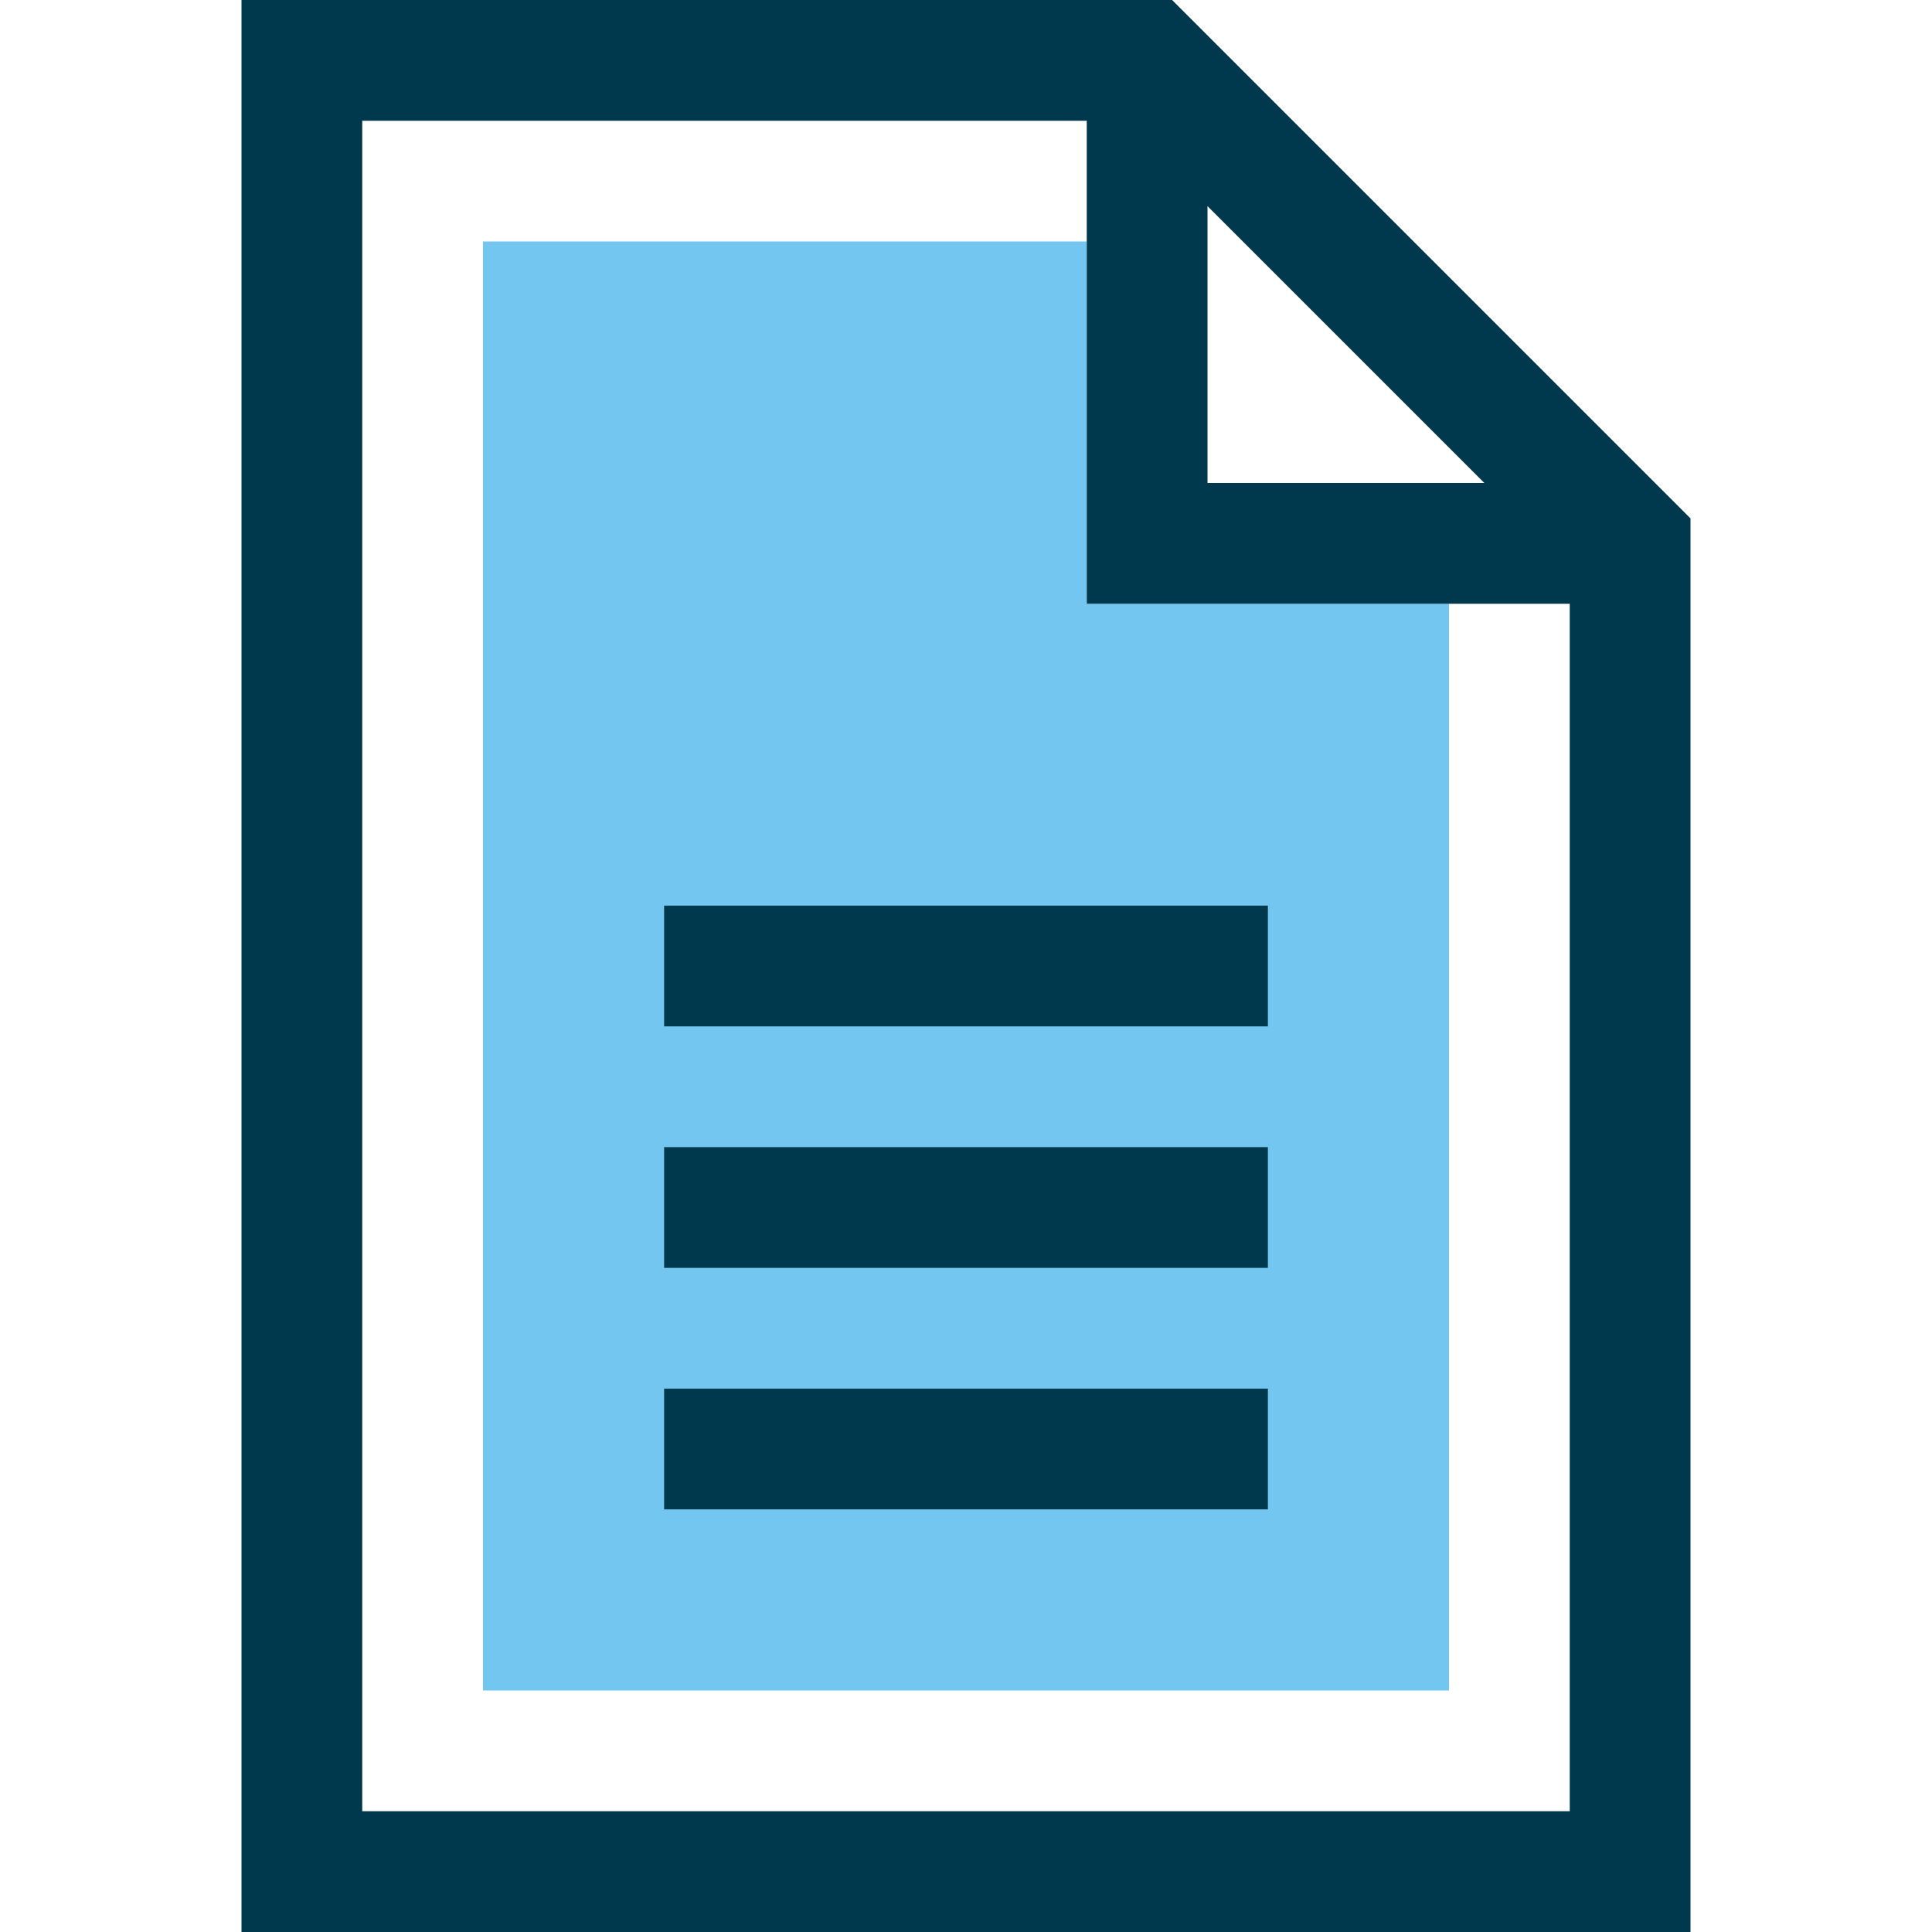 <?xml version="1.0" encoding="iso-8859-1"?>
<!-- Uploaded to: SVG Repo, www.svgrepo.com, Generator: SVG Repo Mixer Tools -->
<svg version="1.1" id="Layer_1" xmlns="http://www.w3.org/2000/svg" xmlns:xlink="http://www.w3.org/1999/xlink" 
	 viewBox="0 0 512 512" xml:space="preserve">
<polygon style="fill:#72C6EF;" points="384,448 128,448 128,64 288,64 288,160 384,160 "/>
<path style="fill:#00384E;" d="M310.624,0H64v512h384V137.376L310.624,0z M320,54.624L393.376,128H320V54.624z M96,480V32h192v128
	h128v320H96z"/>
<g>
	<rect x="176" y="368" style="fill:#00384D;" width="160" height="32"/>
	<rect x="176" y="304" style="fill:#00384D;" width="160" height="32"/>
	<rect x="176" y="240" style="fill:#00384D;" width="160" height="32"/>
</g>
</svg>